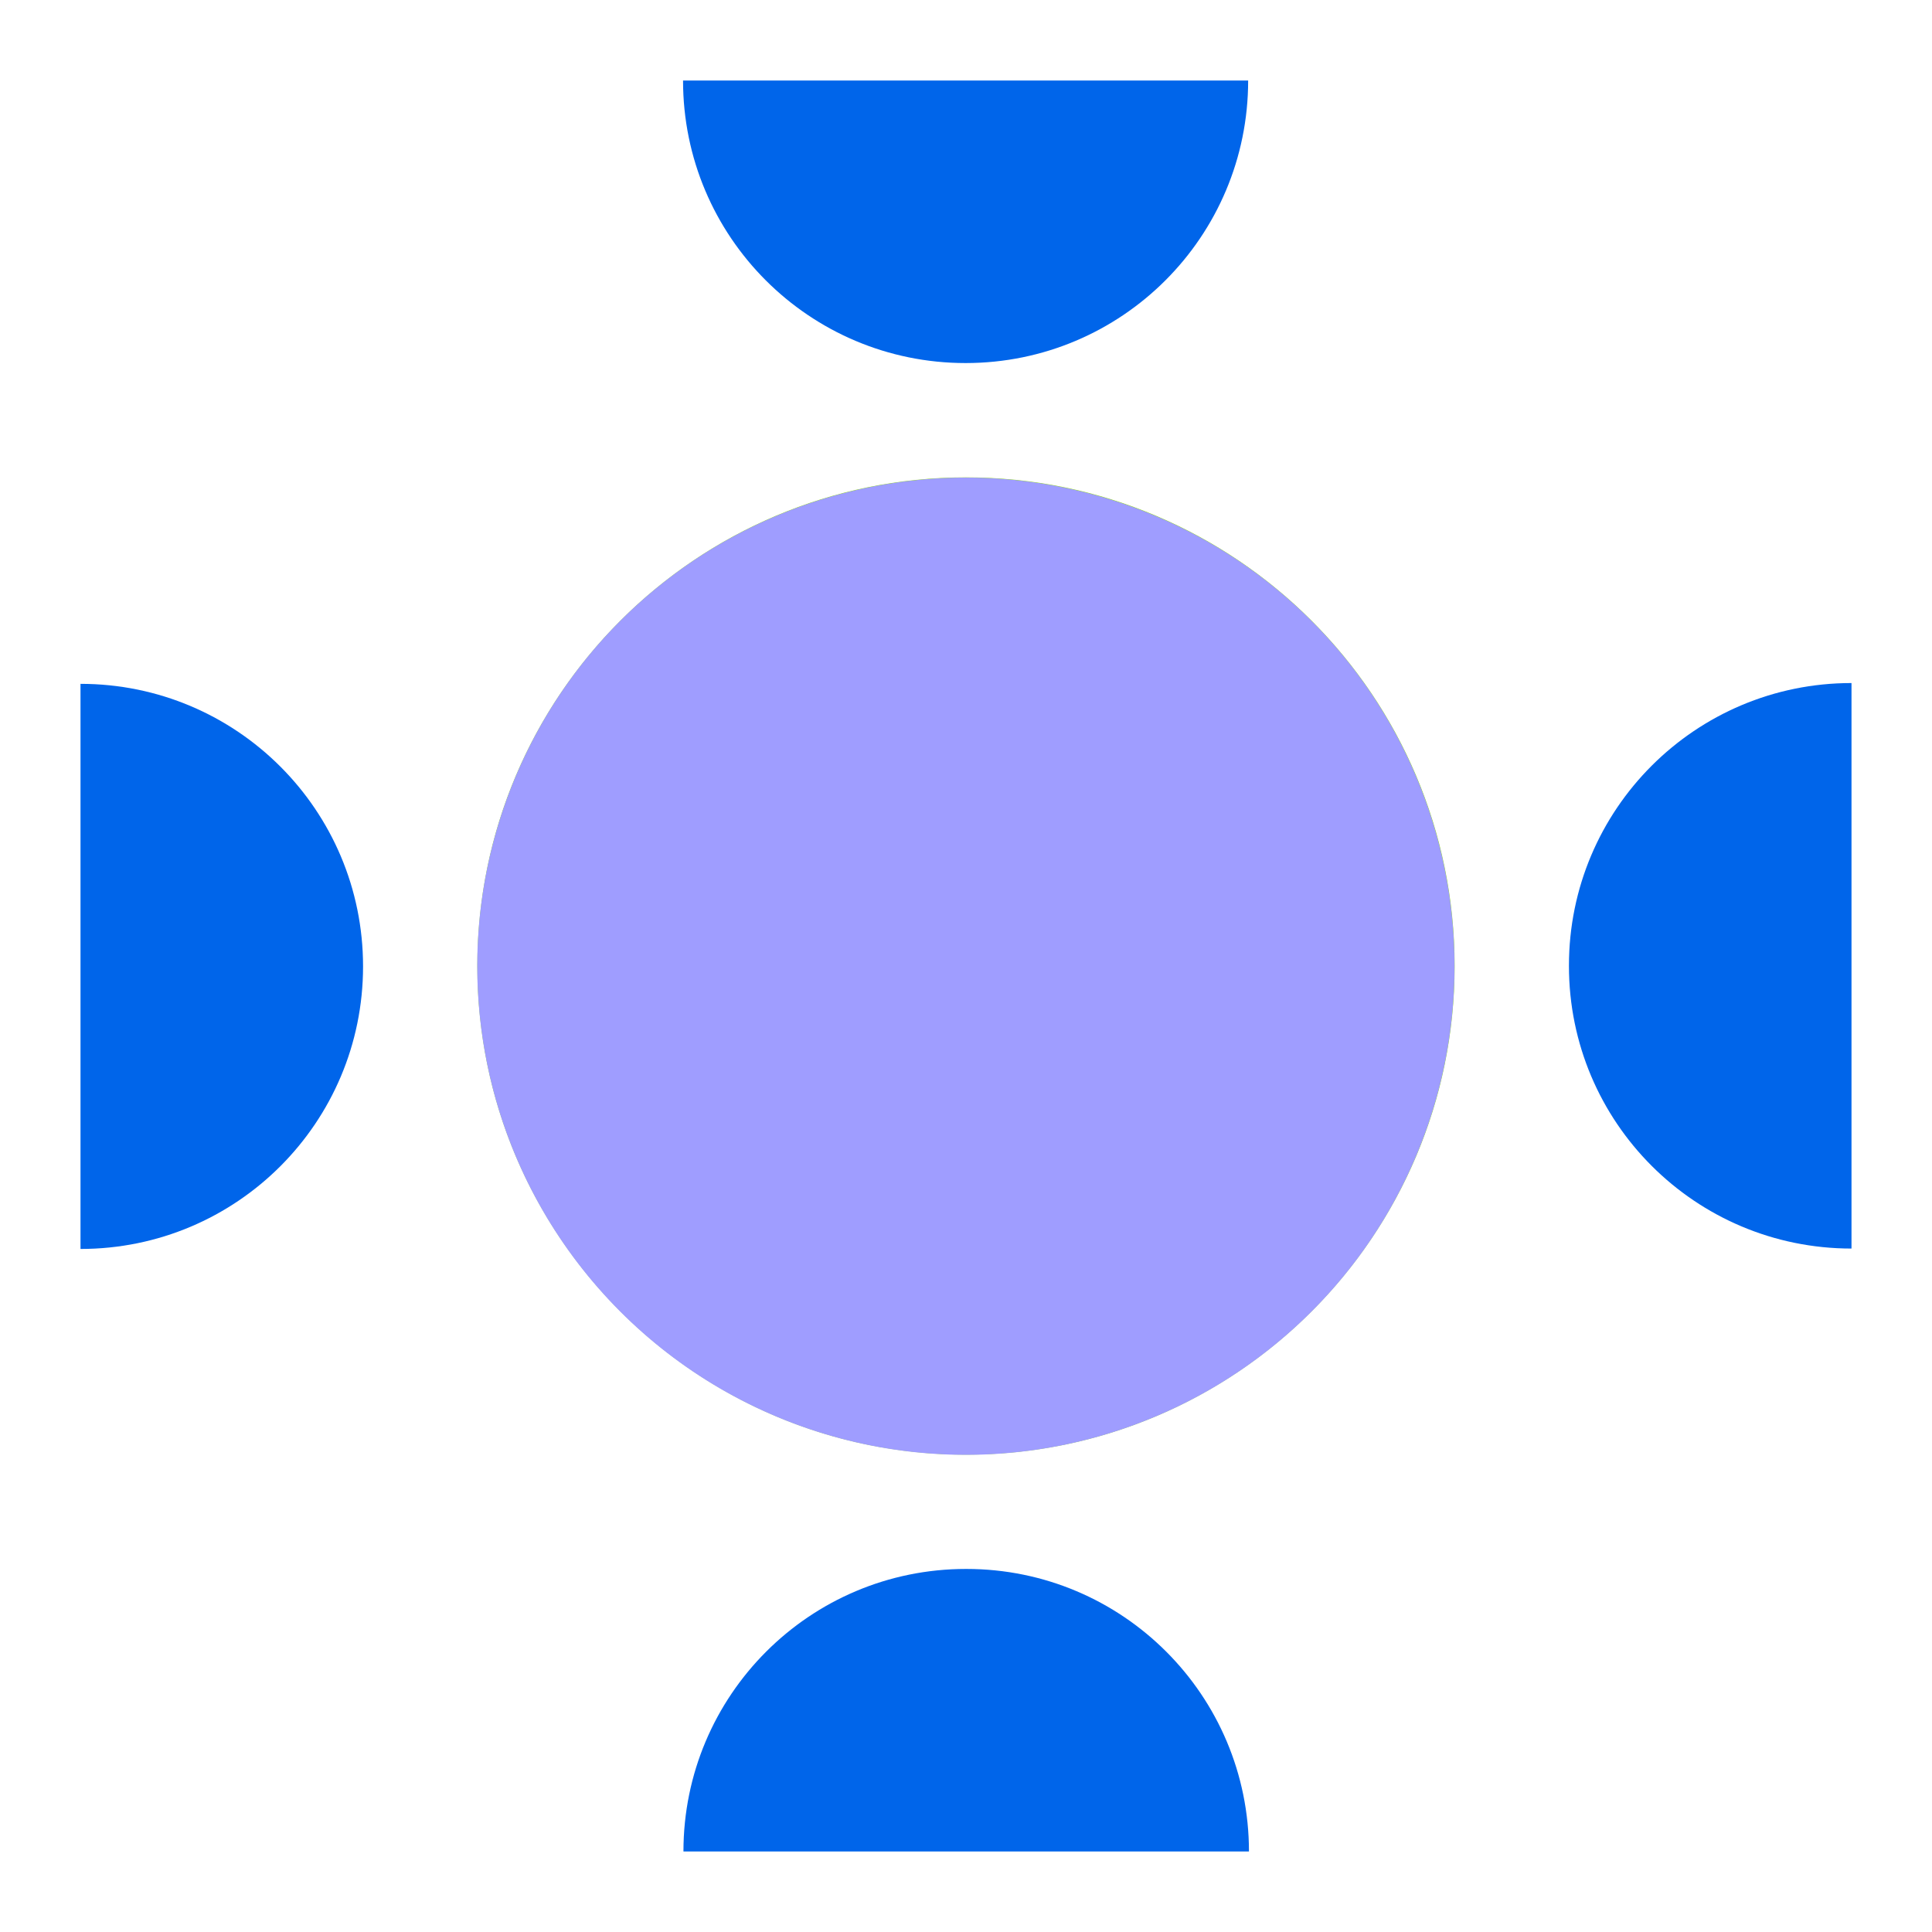 <?xml version="1.0" encoding="UTF-8"?>
<svg id="Layer_1" data-name="Layer 1" xmlns="http://www.w3.org/2000/svg" viewBox="0 0 48 48">
  <defs>
    <style>
      .cls-1 {
        fill: #0065ea;
      }

      .cls-2 {
        fill: #9f9dff;
      }

      .cls-3 {
        fill: #95e503;
      }
    </style>
  </defs>
  <g>
    <path class="cls-3" d="m24,15.83c4.5,0,8.17,3.66,8.17,8.17s-3.66,8.17-8.17,8.17-8.17-3.66-8.17-8.17,3.66-8.17,8.17-8.17m0-3.97c-6.7,0-12.14,5.44-12.14,12.14s5.44,12.14,12.14,12.14,12.14-5.44,12.14-12.14-5.44-12.14-12.14-12.14h0Z"/>
    <path class="cls-1" d="m38.98,24c0,3.88,3.14,7.02,7.02,7.02v-14.05c-3.88,0-7.02,3.14-7.02,7.02Z"/>
    <path class="cls-1" d="m2,16.98v14.05c3.88,0,7.02-3.14,7.02-7.02,0-3.88-3.14-7.02-7.02-7.02Z"/>
  </g>
  <g>
    <circle class="cls-2" cx="24" cy="24" r="12.14" transform="translate(-3.23 3.74) rotate(-8.34)"/>
    <path class="cls-1" d="m24,38.98c-3.88,0-7.02,3.14-7.02,7.02h14.05c0-3.88-3.14-7.02-7.02-7.02Z"/>
    <path class="cls-1" d="m31.02,2h-14.05c0,3.88,3.14,7.02,7.02,7.02,3.88,0,7.02-3.14,7.02-7.02Z"/>
  </g>
</svg>